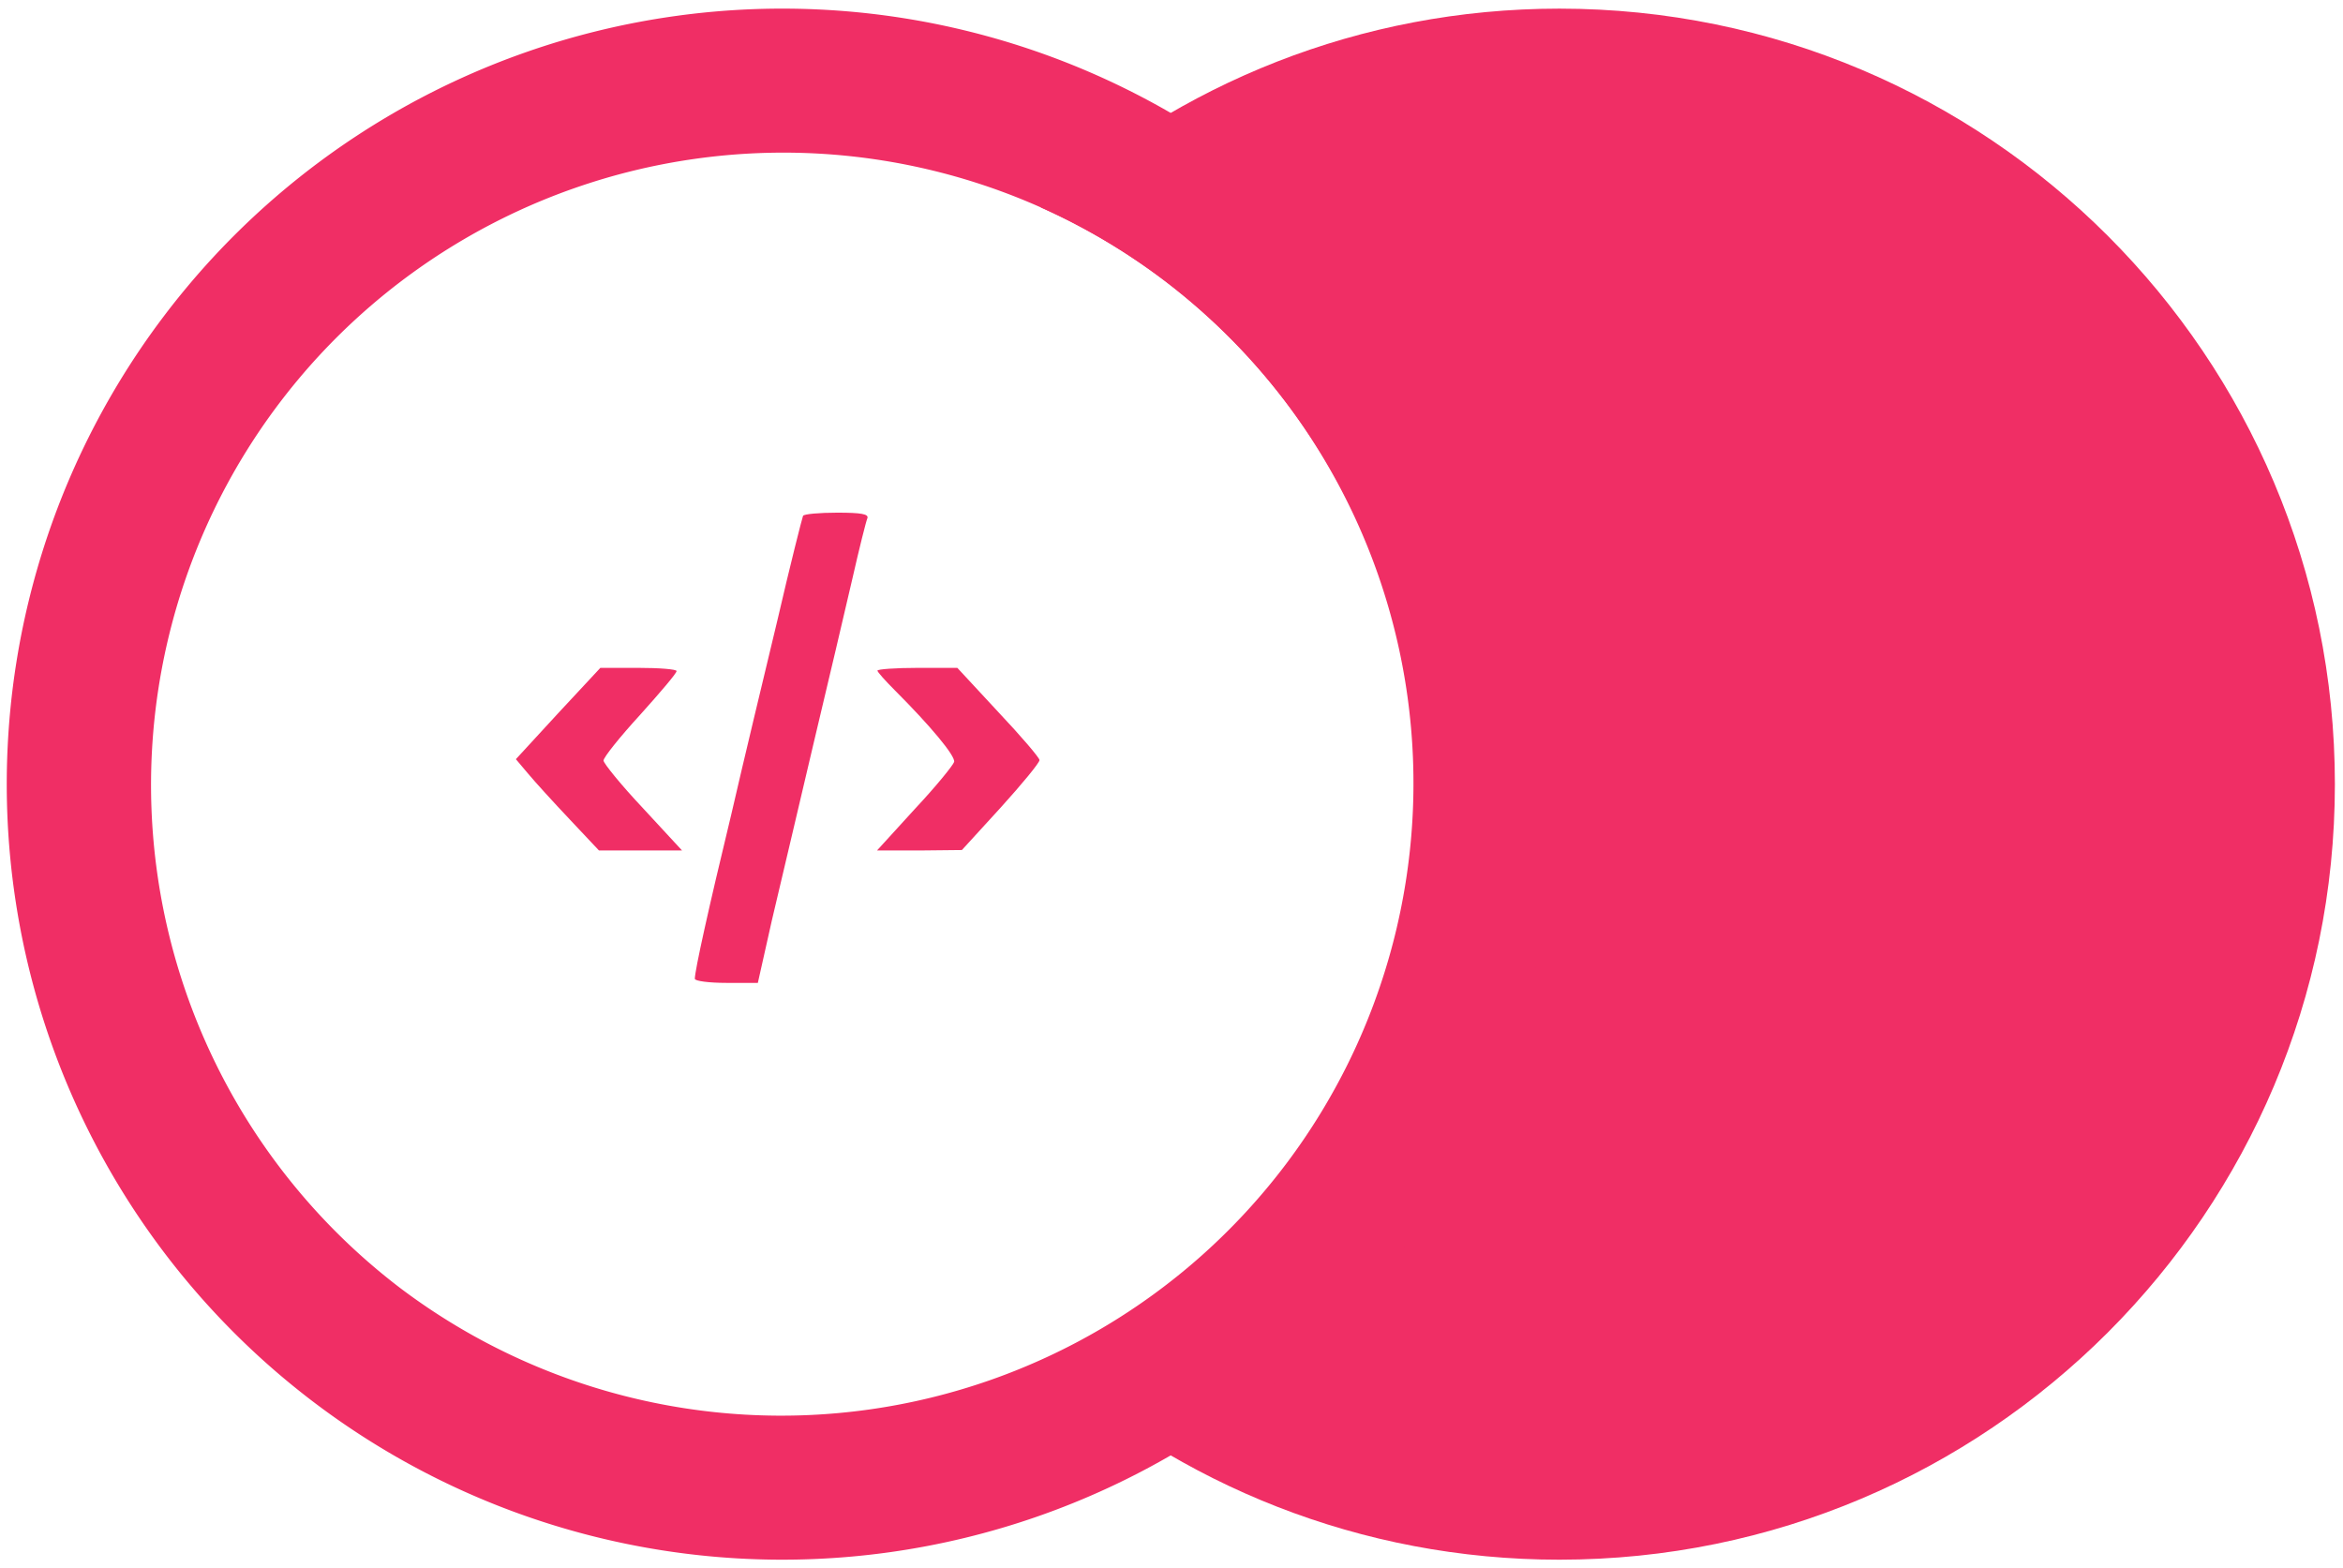 <svg viewBox="0 0 272 182" xmlns="http://www.w3.org/2000/svg" xmlns:bx="https://boxy-svg.com"><path d="M271.058 91.03c0 49.722-40.306 90.028-90.028 90.028-23.096 0-44.159-8.697-60.096-22.993 25.531-11.493 43.305-37.157 43.305-66.971 0-29.852-17.818-55.542-43.4-67.014 15.949-14.346 37.05-23.078 60.191-23.078 49.722 0 90.028 40.306 90.028 90.028z" fill="#f02e65"/><path d="M145.043 19.167a90.028 90.028 0 10-108.46 143.725 90.028 90.028 0 10108.46-143.725zM135.03 32.434a73.407 73.407 0 01-88.435 117.19 73.407 73.407 0 0188.435-117.19z" bx:shape="ring 186.727 313.243 73.407 73.407 90.028 90.028 1@7a525c32" bx:origin="0.499777 0.499705" fill="#f02e65"/><path d="M93.225 59.882c-.108.266-1.485 5.672-2.967 12.084-1.538 6.413-3.976 16.535-5.351 22.524-2.653 10.969-4.243 18.177-4.243 19.132 0 .263 1.644.477 3.657.477h3.658l1.641-7.315c.956-3.974 3.076-13.09 4.771-20.244 1.697-7.155 3.762-15.847 4.559-19.345.793-3.499 1.588-6.676 1.749-7.047.159-.477-.744-.635-3.499-.635-2.068 0-3.871.158-3.975.369zM64.764 82.829l-4.875 5.301 1.432 1.695c.792.953 2.968 3.339 4.822 5.301l3.392 3.602h9.646l-4.557-4.929c-2.493-2.647-4.56-5.193-4.56-5.51 0-.371 1.909-2.755 4.241-5.299 2.331-2.596 4.24-4.824 4.24-5.089 0-.212-2.014-.371-4.451-.371h-4.399l-4.931 5.299zm37.098-4.982c0 .161.902 1.166 2.013 2.28 4.137 4.133 7.051 7.633 6.892 8.32-.106.373-2.121 2.861-4.557 5.458l-4.398 4.823h4.927l4.929-.052 4.503-4.928c2.493-2.754 4.506-5.196 4.506-5.513 0-.263-2.119-2.755-4.77-5.562l-4.768-5.143h-4.613c-2.597 0-4.664.159-4.664.317z" fill="#f02e65"/></svg>